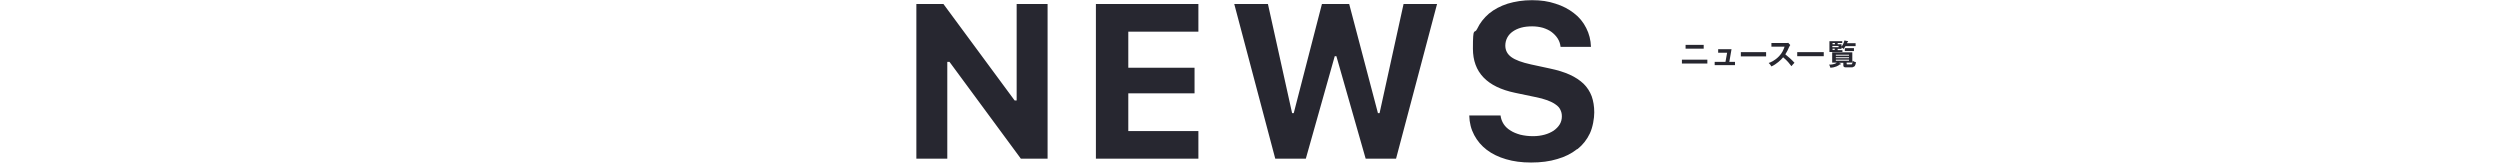 <?xml version="1.0" encoding="UTF-8"?>
<svg id="_レイヤー_1" data-name="レイヤー 1" xmlns="http://www.w3.org/2000/svg" width="1366" height="89" version="1.1" viewBox="0 0 1366 89">
  <defs>
    <style>
      .cls-1 {
        fill: #272730;
        fill-rule: evenodd;
        stroke-width: 0px;
      }
    </style>
  </defs>
  <path class="cls-1" d="M1012.4,36.8h-3.7c-.6,0-1.5,0-1.5-1.1v-1.4h-2.4l.8.4c.1,0,.3.1.3.3s-.2.2-.6.2c-.8.7-2.6,1.7-5.2,1.8-.2-.9-.5-1.4-.7-1.7.2,0,.4,0,.5,0s2.6,0,3.7-1.1h-2.5v-5.6h11v5.6h-3.1v.6c0,.3,0,.4.4.4h2.1c.6,0,.7-.9.8-2,.5.4,1,.6,1.8.8-.2,1.6-.7,2.6-1.8,2.6ZM1010.3,29.9h-7.2v.5h7.2v-.5ZM1010.3,31.3h-7.2v.5h7.2v-.5ZM1010.3,33.2v-.6h-7.2v.6h7.2ZM1013,27.9h-5v-1.6h5v1.6ZM1007.4,26.8c-.5-.5-1-.8-1.2-.8v.7h-2.1v.7h2.6v1h-7.1v-5.9h7v1h-2.5v.7h2.1v1.3c.4-.5,1.2-1.7,1.6-3.4l1.9.4c0,0,.1,0,.1.2,0,.2-.2.3-.4.3,0,.3-.1.3-.2.6h4.7v1.6h-5.5c-.3.5-.7,1-1.1,1.6ZM1001.3,27.3h1.2v-.7h-1.2v.7ZM1002.6,23.5h-1.3v.7h1.3v-.7ZM1004.6,25.1h-3.4v.7h3.4v-.7ZM982,28.5h14.5v2.2h-14.5v-2.2ZM978.8,36.1c-.9-1.2-2.2-2.9-4.5-4.8-1.1,1.4-3.7,3.8-6.4,5-.5-.9-.8-1.2-1.5-1.9,1-.3,3.3-1.2,5.7-3.7,1.7-1.8,2.3-3.3,3-5.2h-7.2v-2h8.1c.3,0,.8,0,1.1-.1l1.1,1.2c-.3.4-.5.8-.6,1-.7,1.6-1,2.4-2.1,4.1,1.2.9,3.7,3.1,5,4.6-.6.6-1.5,1.6-1.6,1.8ZM951.2,28.5h13.8v2.3h-13.8v-2.3ZM936.9,33.8h5.9l.9-5h-4.9v-1.9h7.3l-1.2,6.9h3.1v1.8h-11.1v-1.8ZM919,32.6h13.9v2.1h-13.9v-2.1ZM921,24.5h9.9v2.1h-9.9v-2.1ZM861.7,81.5c-3,2.4-6.6,4.2-10.8,5.4-4.2,1.3-9,1.9-14.3,1.9s-9.6-.6-13.7-1.8c-4.1-1.2-7.6-2.9-10.5-5.1-2.9-2.2-5.2-4.9-6.9-8.1-1.7-3.2-2.6-6.7-2.7-10.7h17.1c.2,1.7.8,3.3,1.7,4.7.9,1.4,2.2,2.6,3.7,3.5,1.5,1,3.3,1.7,5.4,2.3,2.1.5,4.4.8,6.9.8s4.4-.3,6.3-.8c1.9-.5,3.6-1.3,5-2.2,1.4-1,2.5-2.1,3.3-3.4.8-1.3,1.2-2.8,1.2-4.4s-.3-2.5-.8-3.6c-.5-1.1-1.4-2.1-2.6-2.9-1.2-.9-2.7-1.6-4.5-2.3-1.9-.7-4.1-1.3-6.7-1.8l-11-2.3c-15.3-3.2-23-11.2-23-24.1s.8-7.6,2.3-10.8c1.5-3.2,3.7-6,6.5-8.4,2.8-2.3,6.2-4.1,10.2-5.4,4-1.2,8.4-1.9,13.3-1.9s8.9.6,12.8,1.9c3.9,1.2,7.3,3,10.1,5.2,2.9,2.2,5.1,4.9,6.7,8.1,1.6,3.1,2.5,6.6,2.6,10.3h-16.6c-.2-1.7-.7-3.2-1.6-4.6-.9-1.4-2-2.5-3.3-3.5-1.3-1-2.9-1.7-4.7-2.3-1.8-.5-3.8-.8-5.9-.8s-4.2.2-6,.7c-1.8.5-3.3,1.2-4.6,2.1-1.3.9-2.3,2-3,3.3s-1.1,2.8-1.1,4.4c0,2.6,1.1,4.7,3.3,6.3,2.2,1.6,5.7,2.9,10.7,4l10.2,2.2c4.3.9,7.9,2,11,3.4,3.1,1.4,5.6,3.1,7.6,5,2,2,3.4,4.2,4.4,6.8.9,2.6,1.4,5.5,1.4,8.8s-.8,8.1-2.4,11.5c-1.6,3.4-3.9,6.3-6.8,8.6ZM746.2,86.7l-16-56h-.9l-15.8,56h-16.7l-22.4-84.5h18.4l13.2,59.6h.9l15.4-59.6h14.9l15.7,59.6h.9l13.1-59.6h18.3l-22.4,84.5h-16.6ZM598.8,2.2h56v15.1h-38.3v19.7h36.2v14h-36.2v20.6h38.3v15.1h-56V2.2ZM518.7,33.8h-1.1v52.9h-16.9V2.2h14.8l38.9,52.7h1.1V2.2h16.9v84.5h-14.6l-39-52.9Z"/>
</svg>